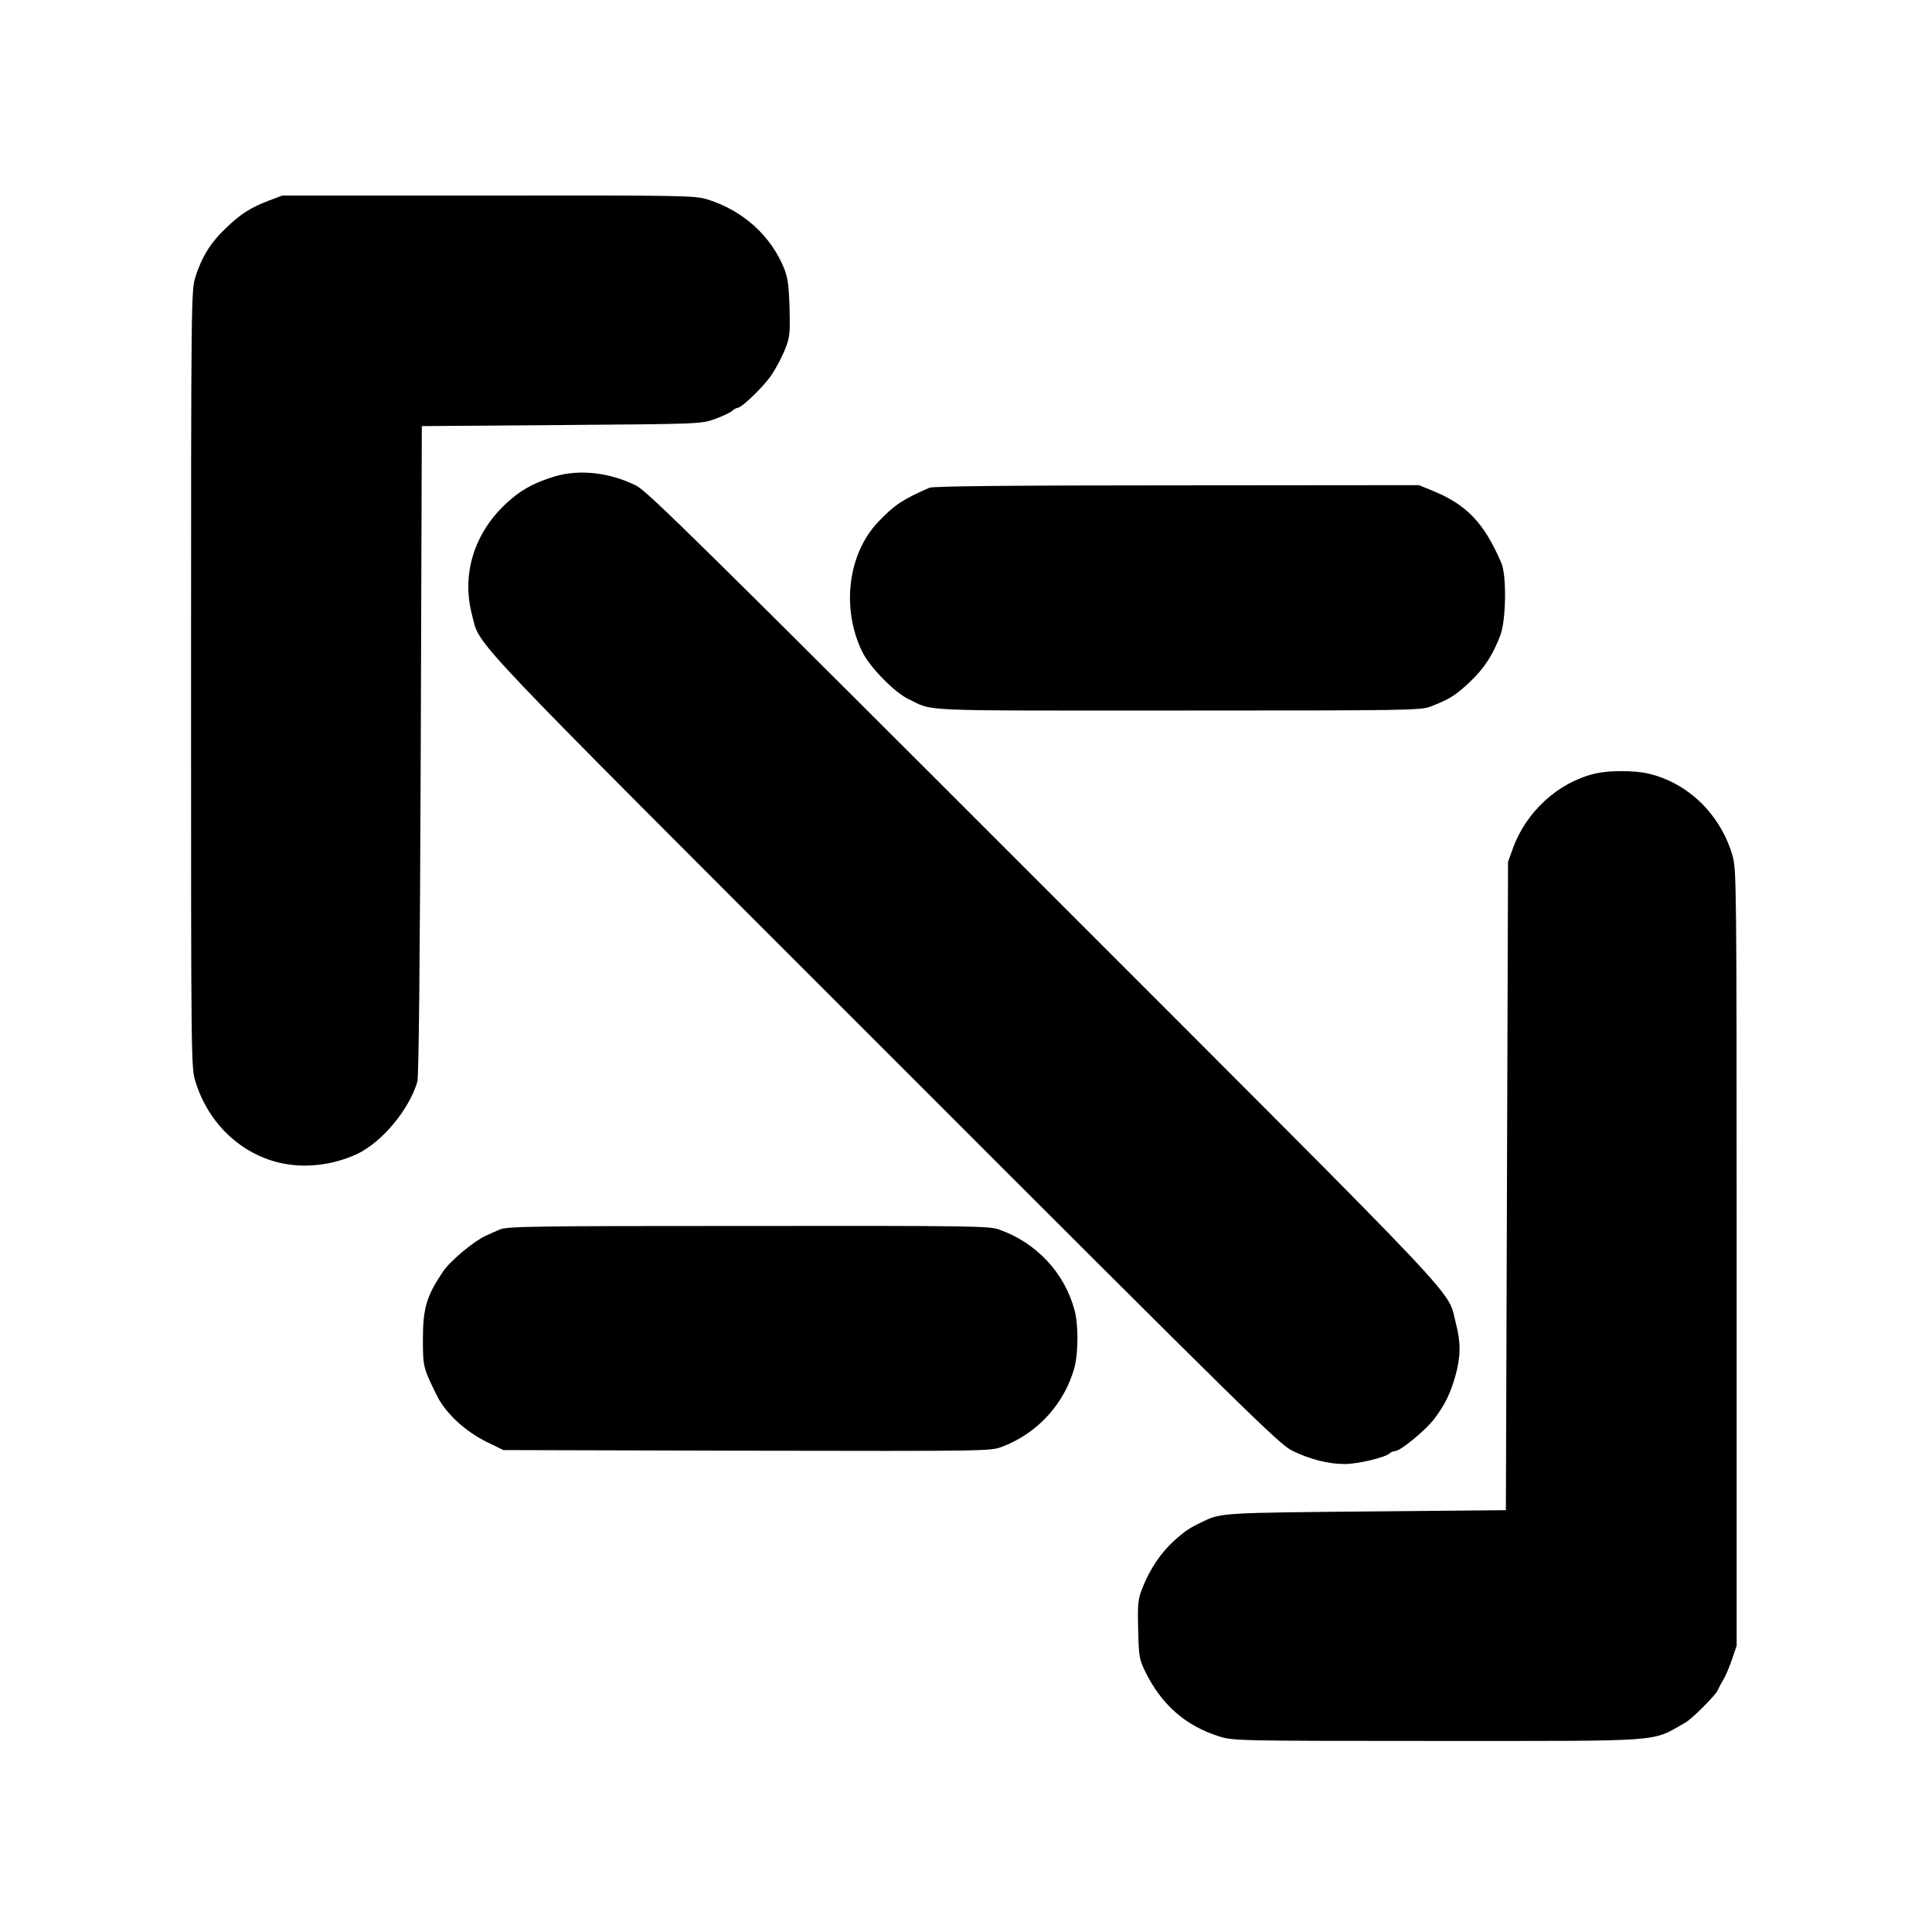 <?xml version="1.0" standalone="no"?>
<!DOCTYPE svg PUBLIC "-//W3C//DTD SVG 20010904//EN"
 "http://www.w3.org/TR/2001/REC-SVG-20010904/DTD/svg10.dtd">
<svg version="1.0" xmlns="http://www.w3.org/2000/svg"
 width="900pt" height="900pt" viewBox="0 0 900 900"
 preserveAspectRatio="xMidYMid meet">
<g transform="translate(0,900) scale(0.1,-0.1)"
fill="#000000" stroke="none">
<path d="M1254 8066 c-85 -32 -136 -64 -204 -131 -69 -65 -111 -134 -140 -226
-19 -63 -20 -88 -20 -1874 0 -1792 0 -1811 21 -1875 59 -190 206 -332 389
-376 116 -28 250 -13 365 41 115 55 240 205 279 335 7 23 12 535 16 1545 l5
1510 650 5 c649 5 650 5 715 28 36 13 72 30 81 38 8 8 20 14 25 14 19 0 125
102 159 155 20 29 47 81 61 115 23 58 25 72 22 194 -3 105 -8 141 -25 185 -62
153 -191 269 -354 321 -62 19 -89 20 -1024 19 l-960 0 -61 -23z"/>
<path d="M2585 6781 c-85 -26 -143 -55 -198 -101 -171 -140 -241 -345 -188
-545 41 -152 -73 -32 1916 -2021 1711 -1712 1845 -1843 1905 -1872 84 -41 169
-62 245 -62 60 0 190 31 209 50 5 5 16 10 24 10 25 0 143 97 184 151 51 69 75
118 99 204 24 88 24 153 1 241 -44 165 97 15 -1917 2030 -1606 1606 -1848
1844 -1900 1871 -123 62 -264 78 -380 44z"/>
<path d="M4330 6728 c-124 -54 -162 -79 -237 -157 -143 -149 -175 -403 -77
-606 34 -71 150 -190 215 -221 122 -59 17 -54 1252 -54 1093 0 1134 1 1182 19
86 33 115 51 181 113 67 63 108 126 143 218 27 72 30 278 5 337 -80 187 -162
273 -323 338 l-61 25 -1127 -1 c-786 0 -1136 -4 -1153 -11z"/>
<path d="M7425 5395 c-167 -41 -316 -177 -377 -346 l-23 -64 -5 -1510 -5
-1510 -650 -6 c-652 -6 -679 -7 -755 -44 -68 -32 -89 -46 -139 -91 -62 -56
-113 -131 -147 -216 -23 -58 -25 -73 -22 -198 3 -126 5 -139 32 -195 76 -156
189 -255 346 -304 63 -20 87 -21 1015 -21 1083 0 993 -6 1157 86 30 17 139
126 149 149 5 11 17 34 27 50 10 17 28 59 40 94 l22 65 0 1805 c0 1759 -1
1808 -19 1874 -55 191 -205 339 -391 383 -68 16 -188 16 -255 -1z"/>
<path d="M2330 3273 c-19 -8 -51 -22 -70 -31 -54 -25 -164 -117 -196 -165 -77
-114 -94 -171 -94 -318 0 -125 2 -132 64 -258 41 -84 132 -168 233 -218 l78
-38 1134 -3 c1117 -2 1135 -2 1188 18 166 62 293 202 339 372 17 67 18 198 0
263 -46 175 -178 316 -351 377 -46 17 -126 18 -1170 17 -987 0 -1124 -2 -1155
-16z"/>
</g>
</svg>
